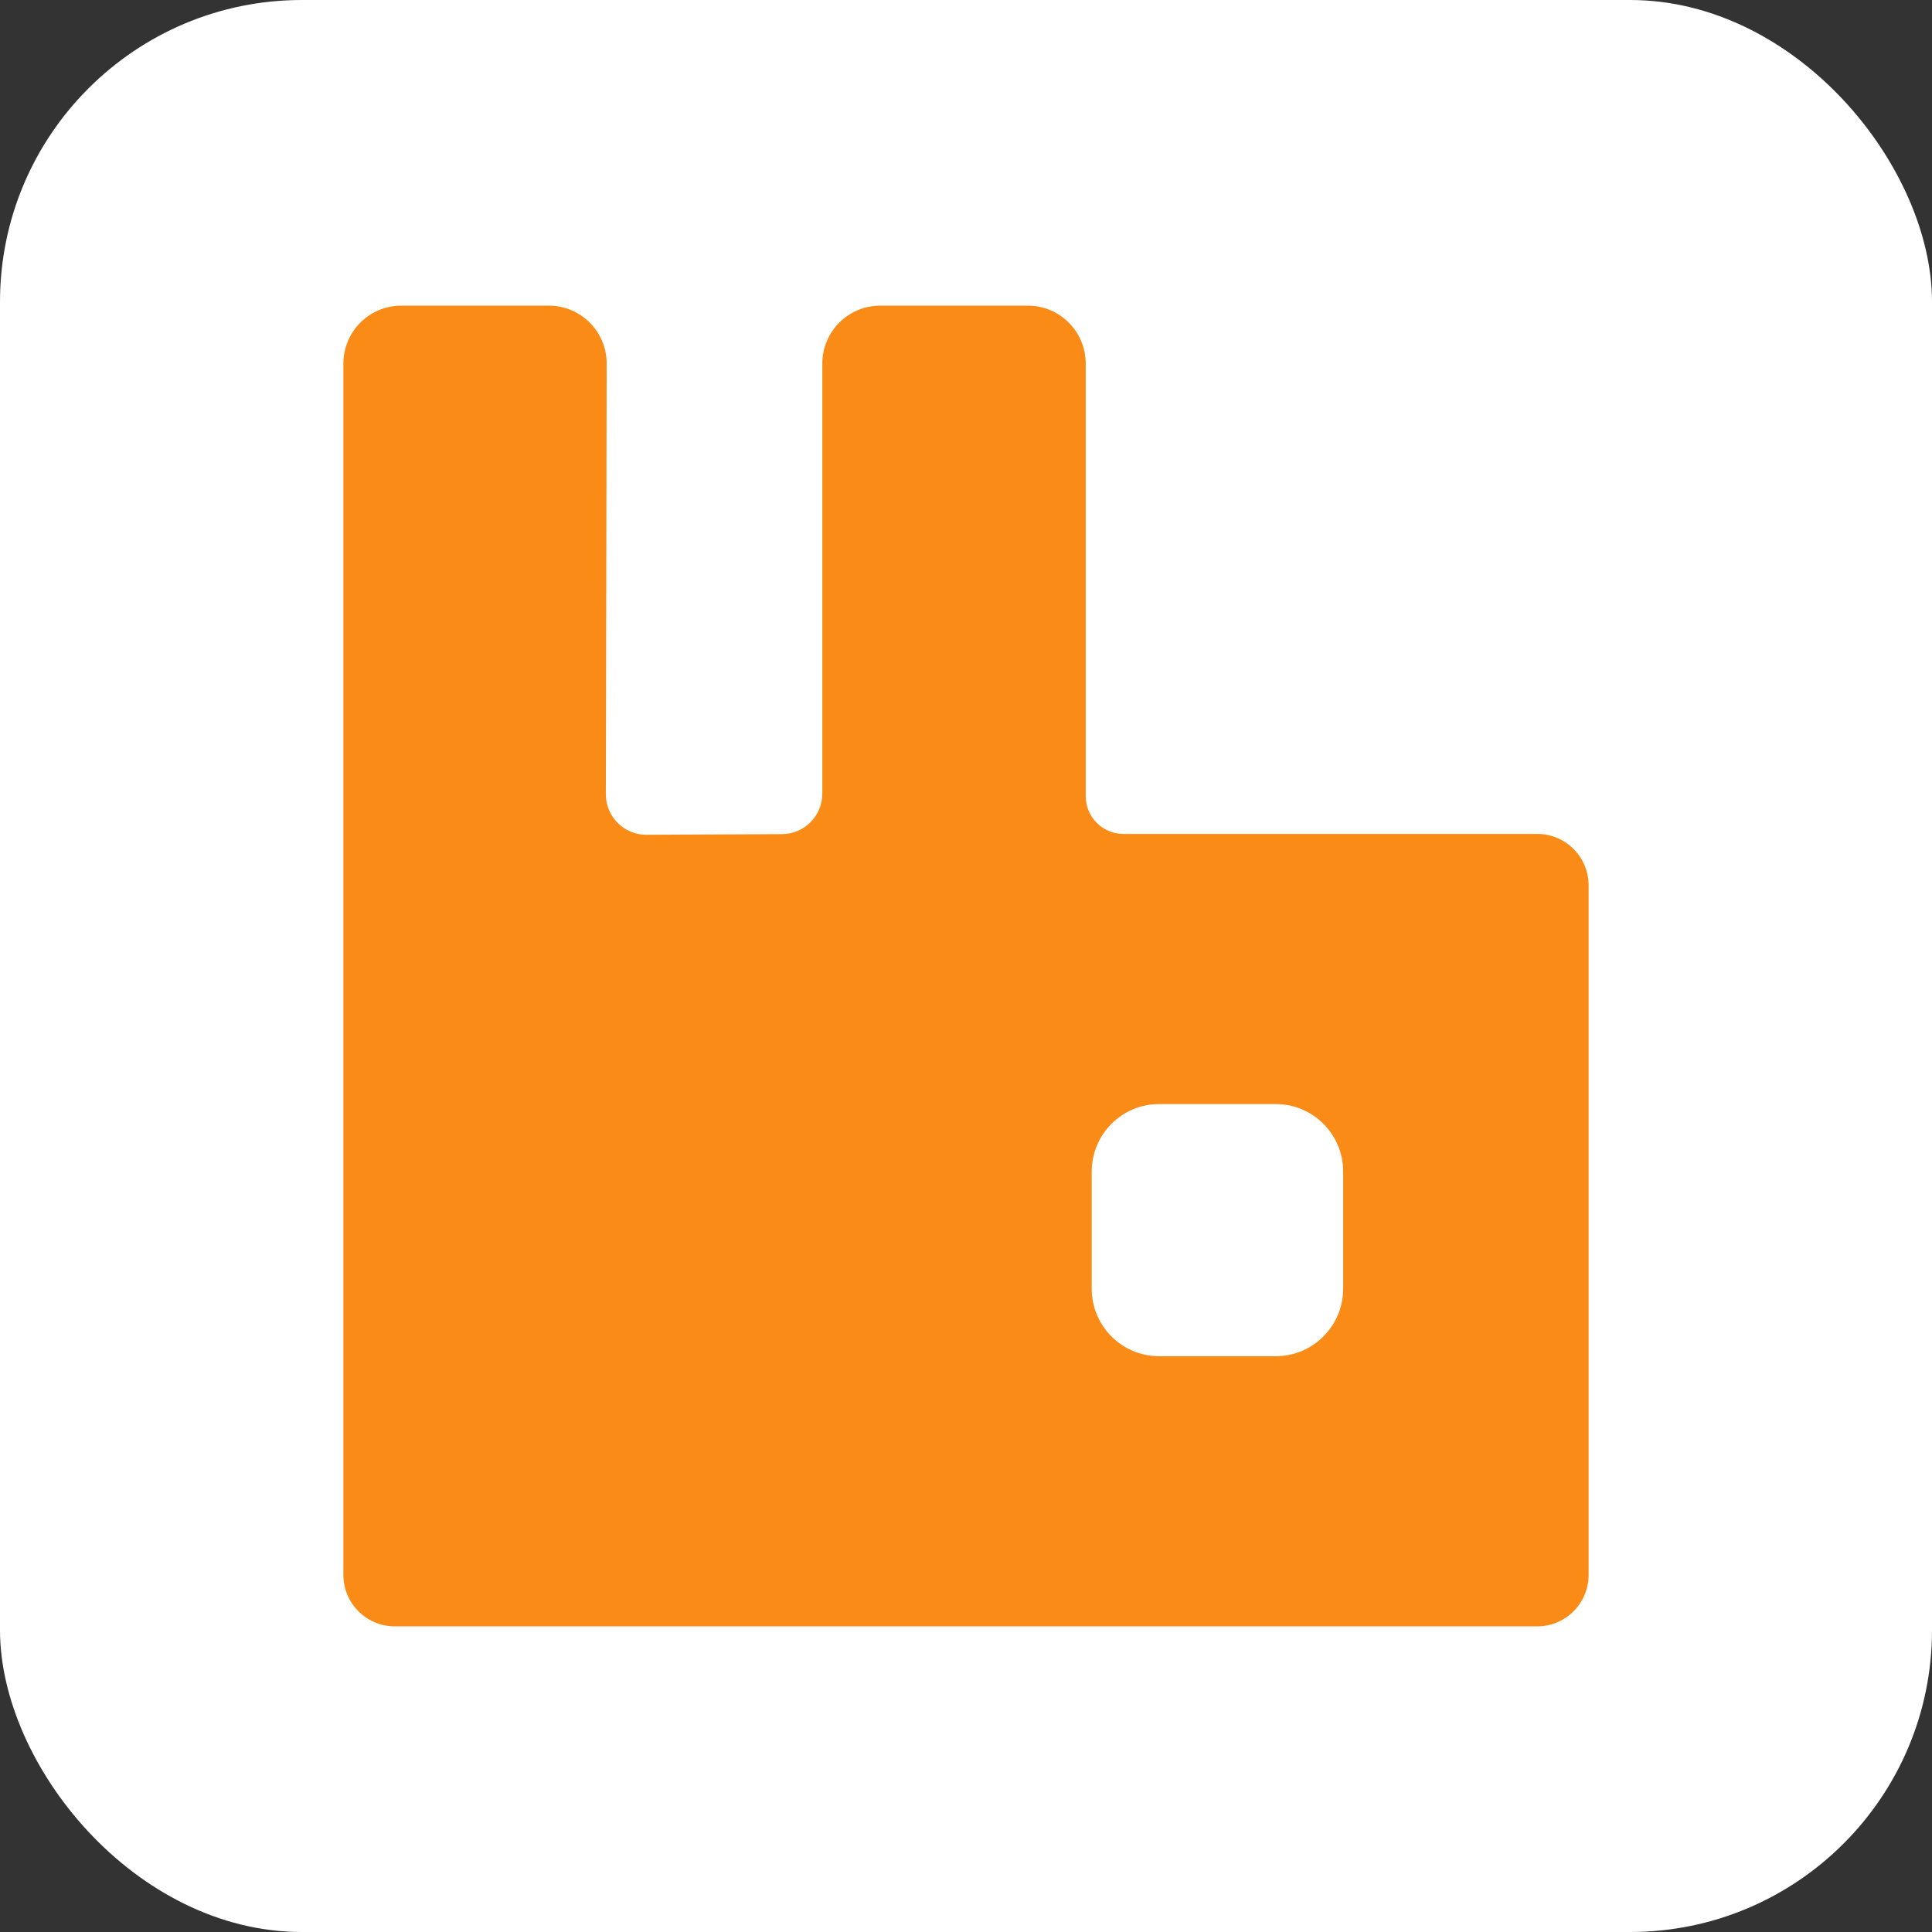 <svg width="512" height="512" viewBox="0 0 512 512" fill="none" xmlns="http://www.w3.org/2000/svg">
<rect x="0" y="0" width="512" height="512" fill="#333333" stroke="none"/>
<rect width="512" height="512" rx="80" fill="white"/>
<path d="M407.388 221H297.701C295.057 220.999 292.522 219.945 290.652 218.071C288.783 216.196 287.732 213.654 287.73 211.003V96.374C287.73 87.886 280.866 81 272.405 81H233.249C224.783 81 217.922 87.886 217.922 96.374V210.309C217.922 216.22 213.157 221.025 207.262 221.05L171.316 221.222C165.371 221.255 160.541 216.418 160.553 210.461L160.776 96.4C160.795 87.899 153.928 81 145.45 81H106.327C97.859 81 91 87.886 91 96.374V417.35C91 424.891 97.092 431 104.606 431H407.388C414.908 431 421 424.891 421 417.35V234.65C421 227.109 414.908 221 407.388 221ZM355.951 341.514C355.951 351.396 347.962 359.409 338.107 359.409H307.163C297.307 359.409 289.317 351.396 289.317 341.514V310.485C289.317 300.602 297.307 292.59 307.163 292.59H338.107C347.962 292.59 355.951 300.602 355.951 310.485V341.514Z" fill="#FA8B16"/>
</svg>

